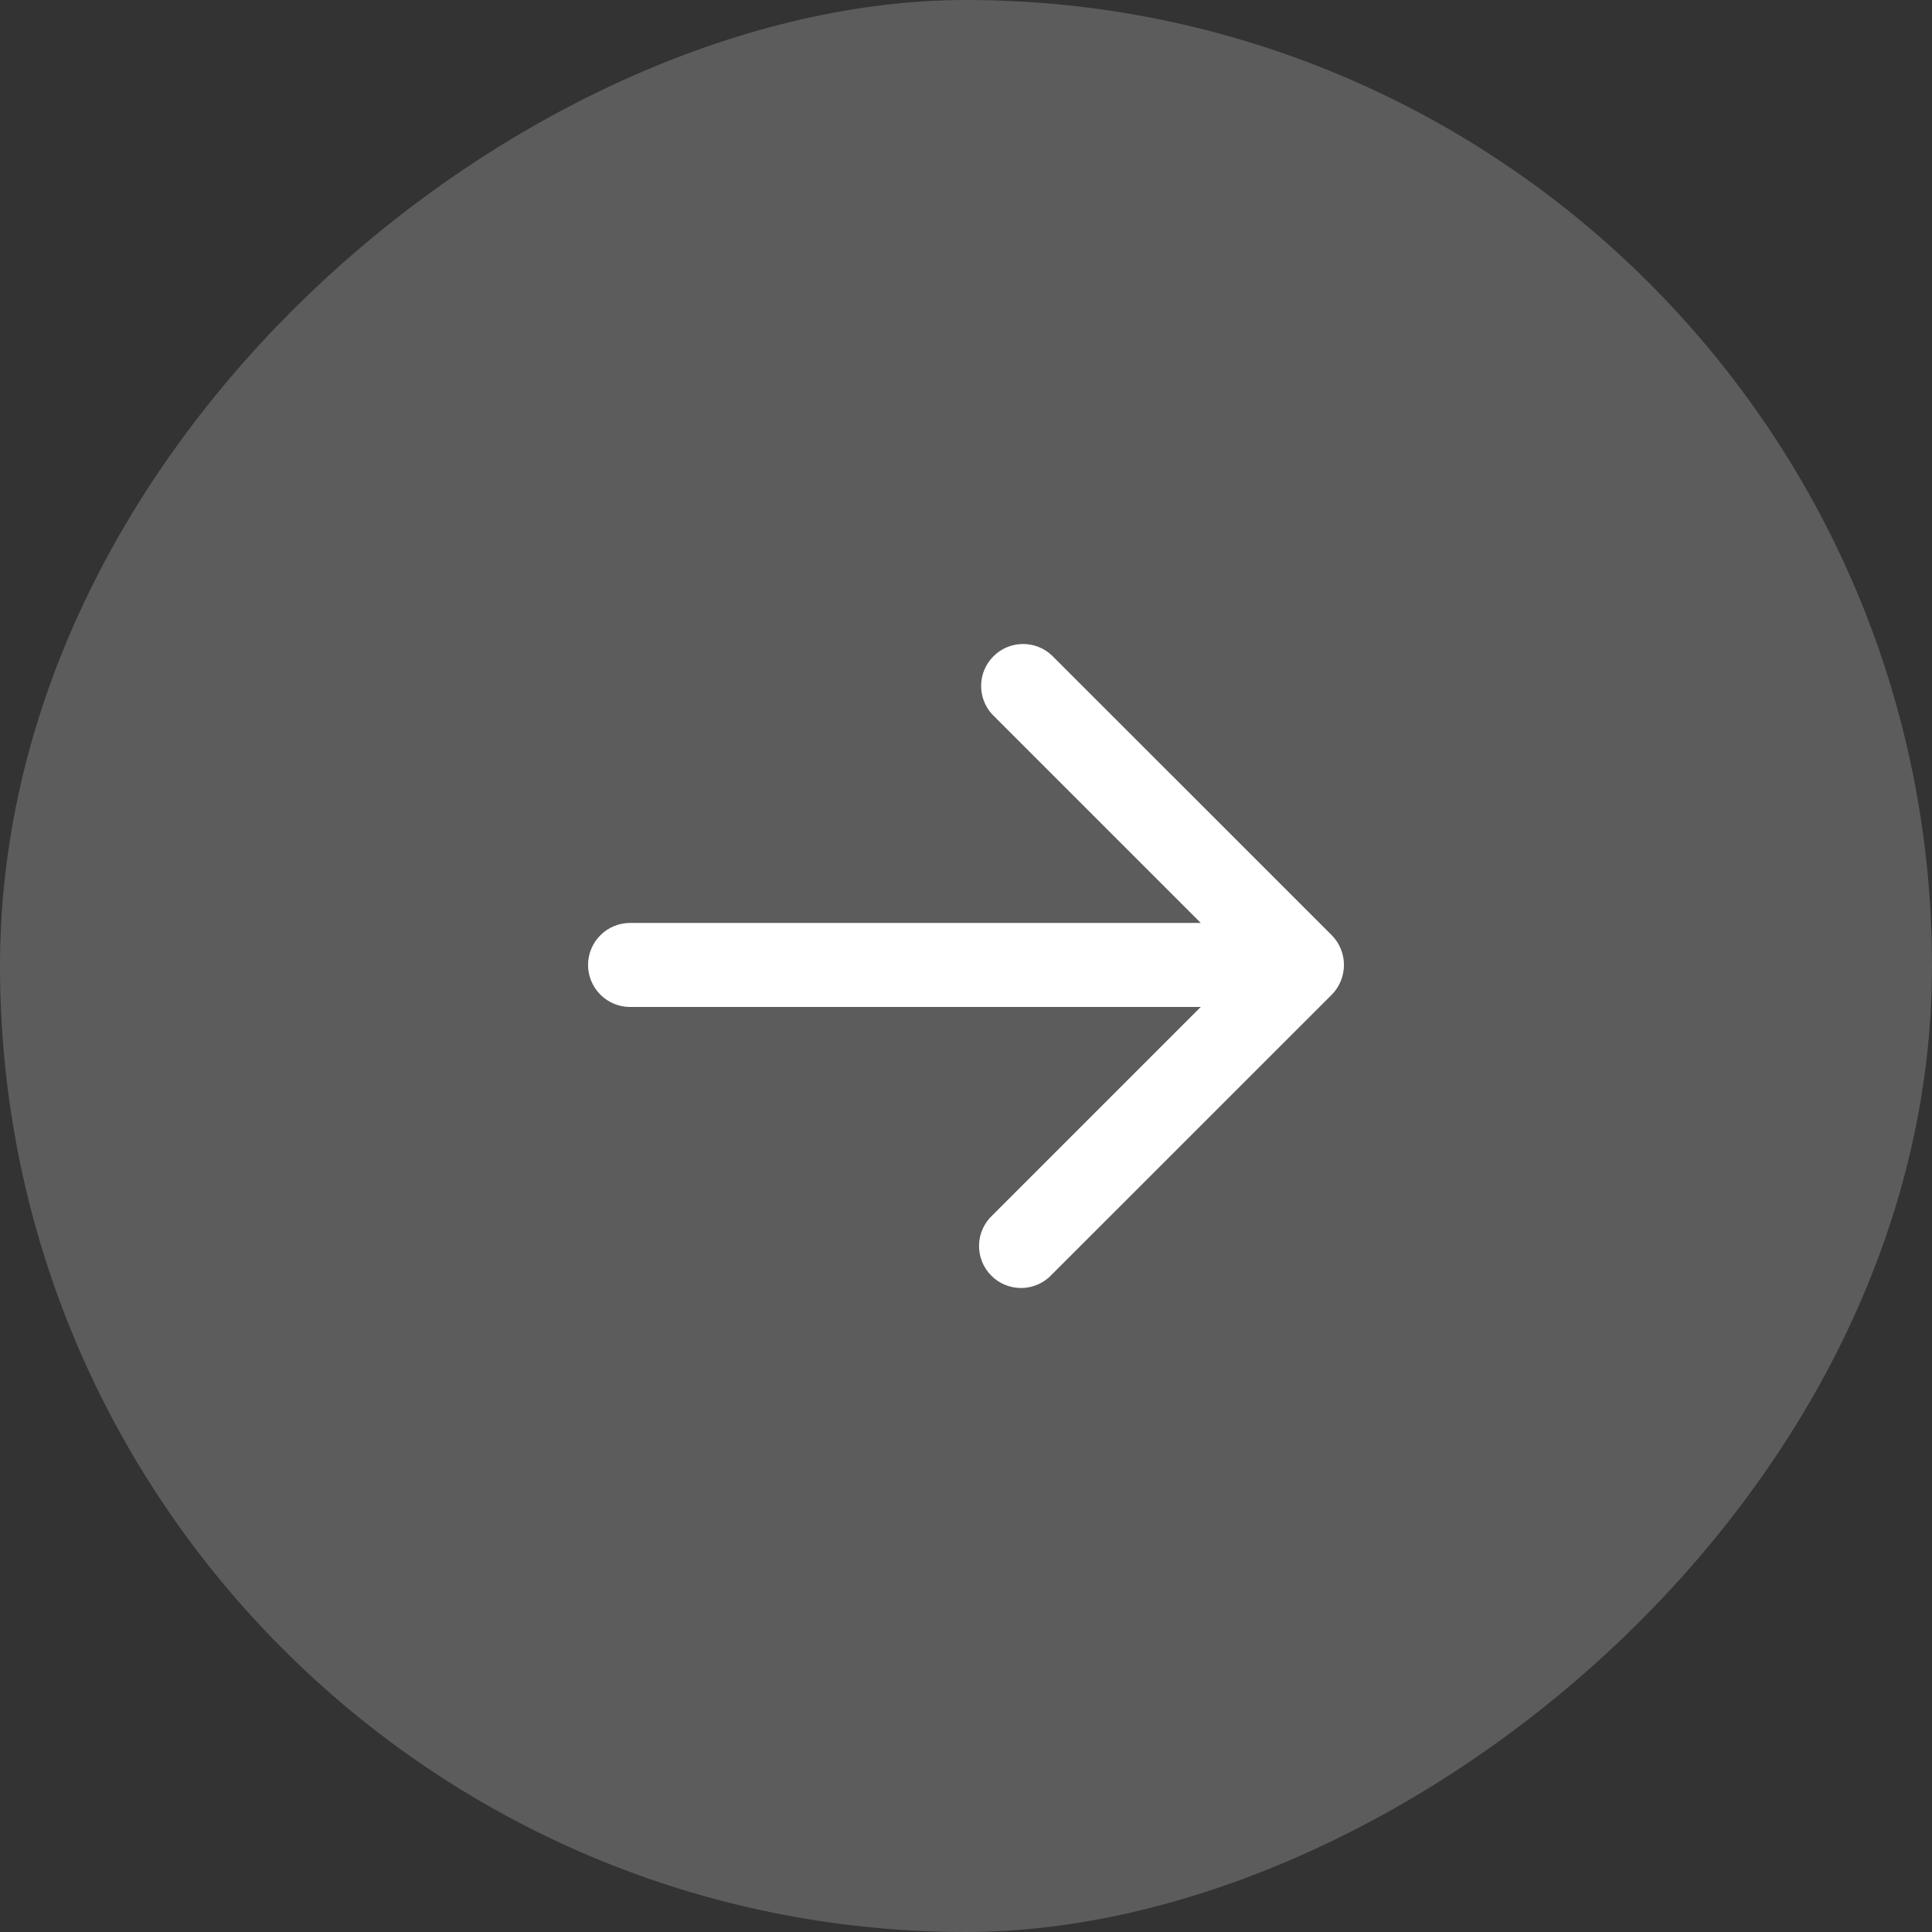 <svg width="24" height="24" viewBox="0 0 24 24" fill="none" xmlns="http://www.w3.org/2000/svg">
<rect x="0" y="0" width="24" height="24" fill="#333333" stroke="none"/>
<rect x="24" width="24" height="24" rx="12" transform="rotate(90 24 0)" fill="white" fill-opacity="0.2"/>
<path d="M16.544 11.618C16.641 11.716 16.695 11.849 16.695 11.987C16.695 12.125 16.641 12.258 16.544 12.356L13.065 15.834C13.018 15.885 12.96 15.926 12.896 15.955C12.832 15.983 12.763 15.999 12.693 16C12.623 16.001 12.553 15.988 12.488 15.962C12.423 15.936 12.364 15.897 12.315 15.847C12.265 15.798 12.226 15.739 12.2 15.674C12.174 15.609 12.161 15.539 12.162 15.469C12.163 15.399 12.178 15.33 12.207 15.266C12.236 15.202 12.277 15.144 12.328 15.097L14.916 12.509L7.827 12.509C7.689 12.509 7.556 12.454 7.458 12.356C7.36 12.258 7.305 12.125 7.305 11.987C7.305 11.849 7.36 11.716 7.458 11.618C7.556 11.52 7.689 11.465 7.827 11.465L14.916 11.465L12.328 8.877C12.236 8.779 12.186 8.648 12.188 8.513C12.19 8.377 12.245 8.248 12.341 8.153C12.436 8.057 12.565 8.002 12.7 8C12.836 7.998 12.966 8.048 13.065 8.14L16.544 11.618Z" fill="white"/>
</svg>

